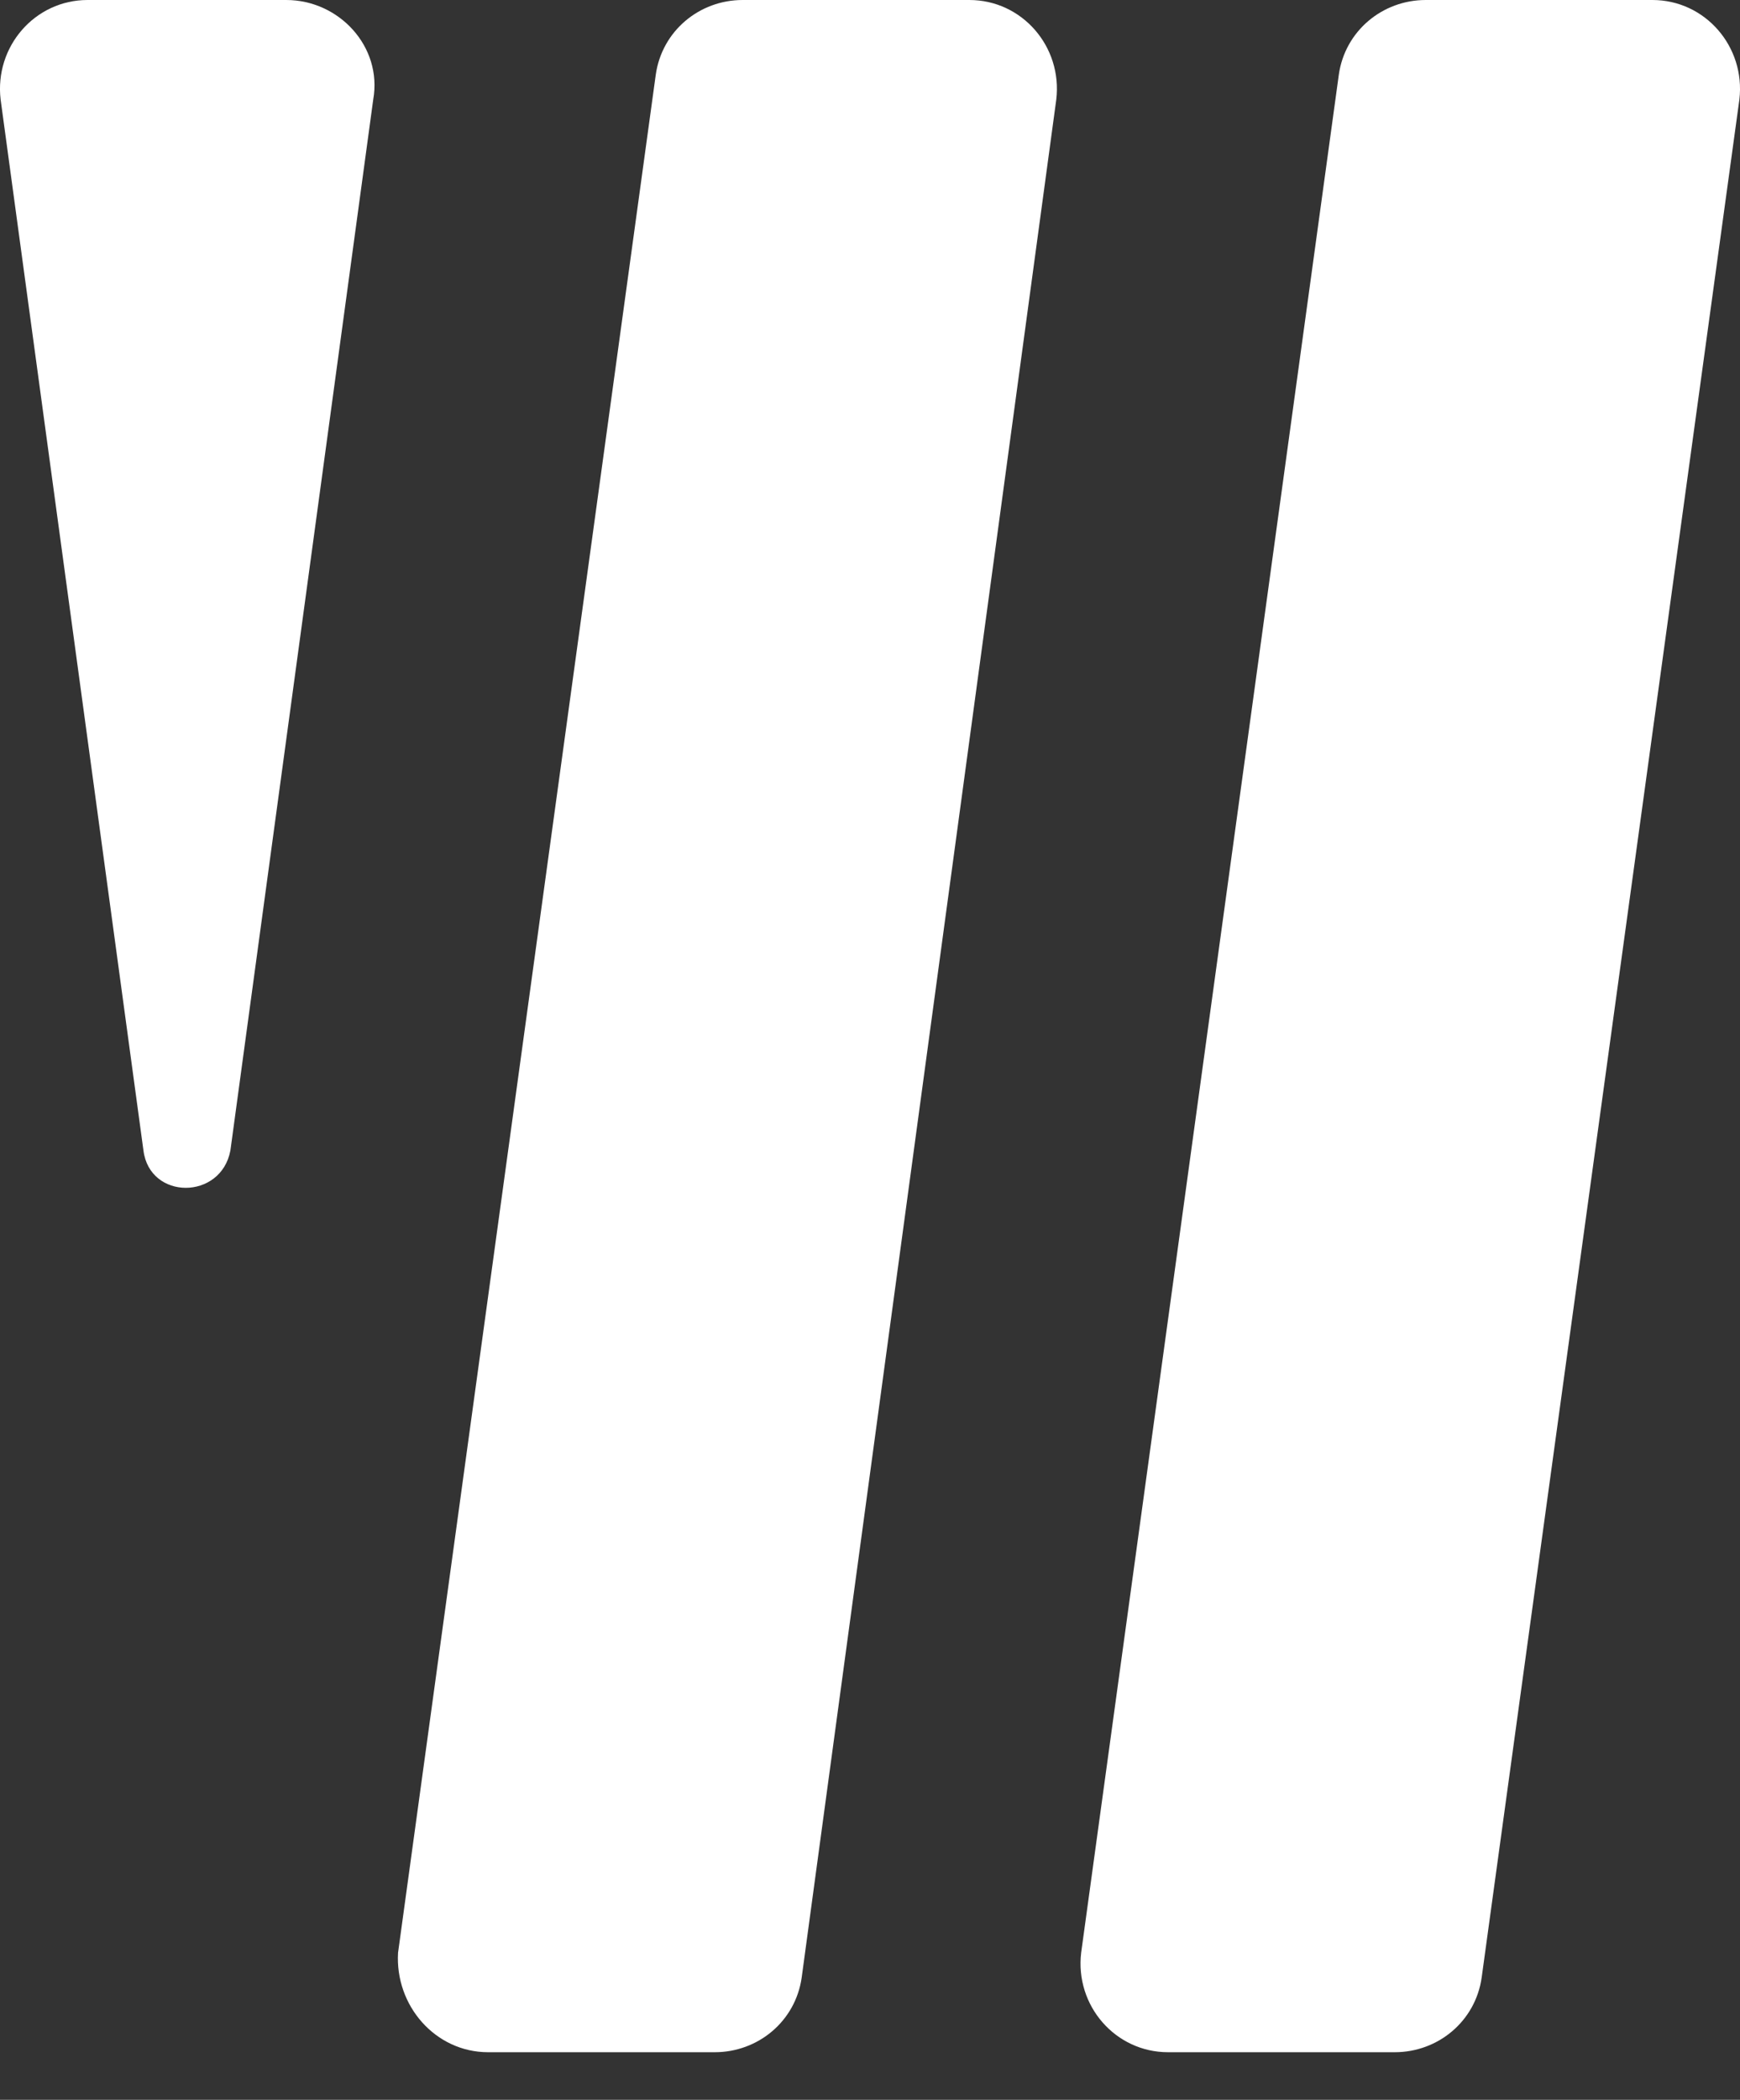 <svg width="34" height="41" viewBox="0 0 34 41" fill="none" xmlns="http://www.w3.org/2000/svg">
<rect x="0" y="0" width="34" height="41" fill="#333333" stroke="none"/>
<path d="M22.824 40.071H27.253C28.103 40.071 28.831 39.464 28.952 38.614L33.988 1.943C34.109 0.911 33.32 0 32.289 0H27.86C27.011 0 26.282 0.607 26.161 1.457L21.126 38.129C21.004 39.161 21.793 40.071 22.824 40.071Z" fill="white"/>
<path d="M9.538 40.071H13.966C14.816 40.071 15.544 39.464 15.665 38.614L20.64 1.943C20.762 0.911 19.973 0 18.941 0H14.512C13.663 0 12.935 0.607 12.814 1.457L7.778 38.129C7.717 39.161 8.506 40.071 9.538 40.071Z" fill="white"/>
<path d="M5.594 0H1.711C0.68 0 -0.109 0.911 0.012 1.943L2.803 22.464C2.925 23.436 4.32 23.436 4.502 22.464L7.293 1.943C7.475 0.911 6.625 0 5.594 0Z" fill="white"/>
</svg>
